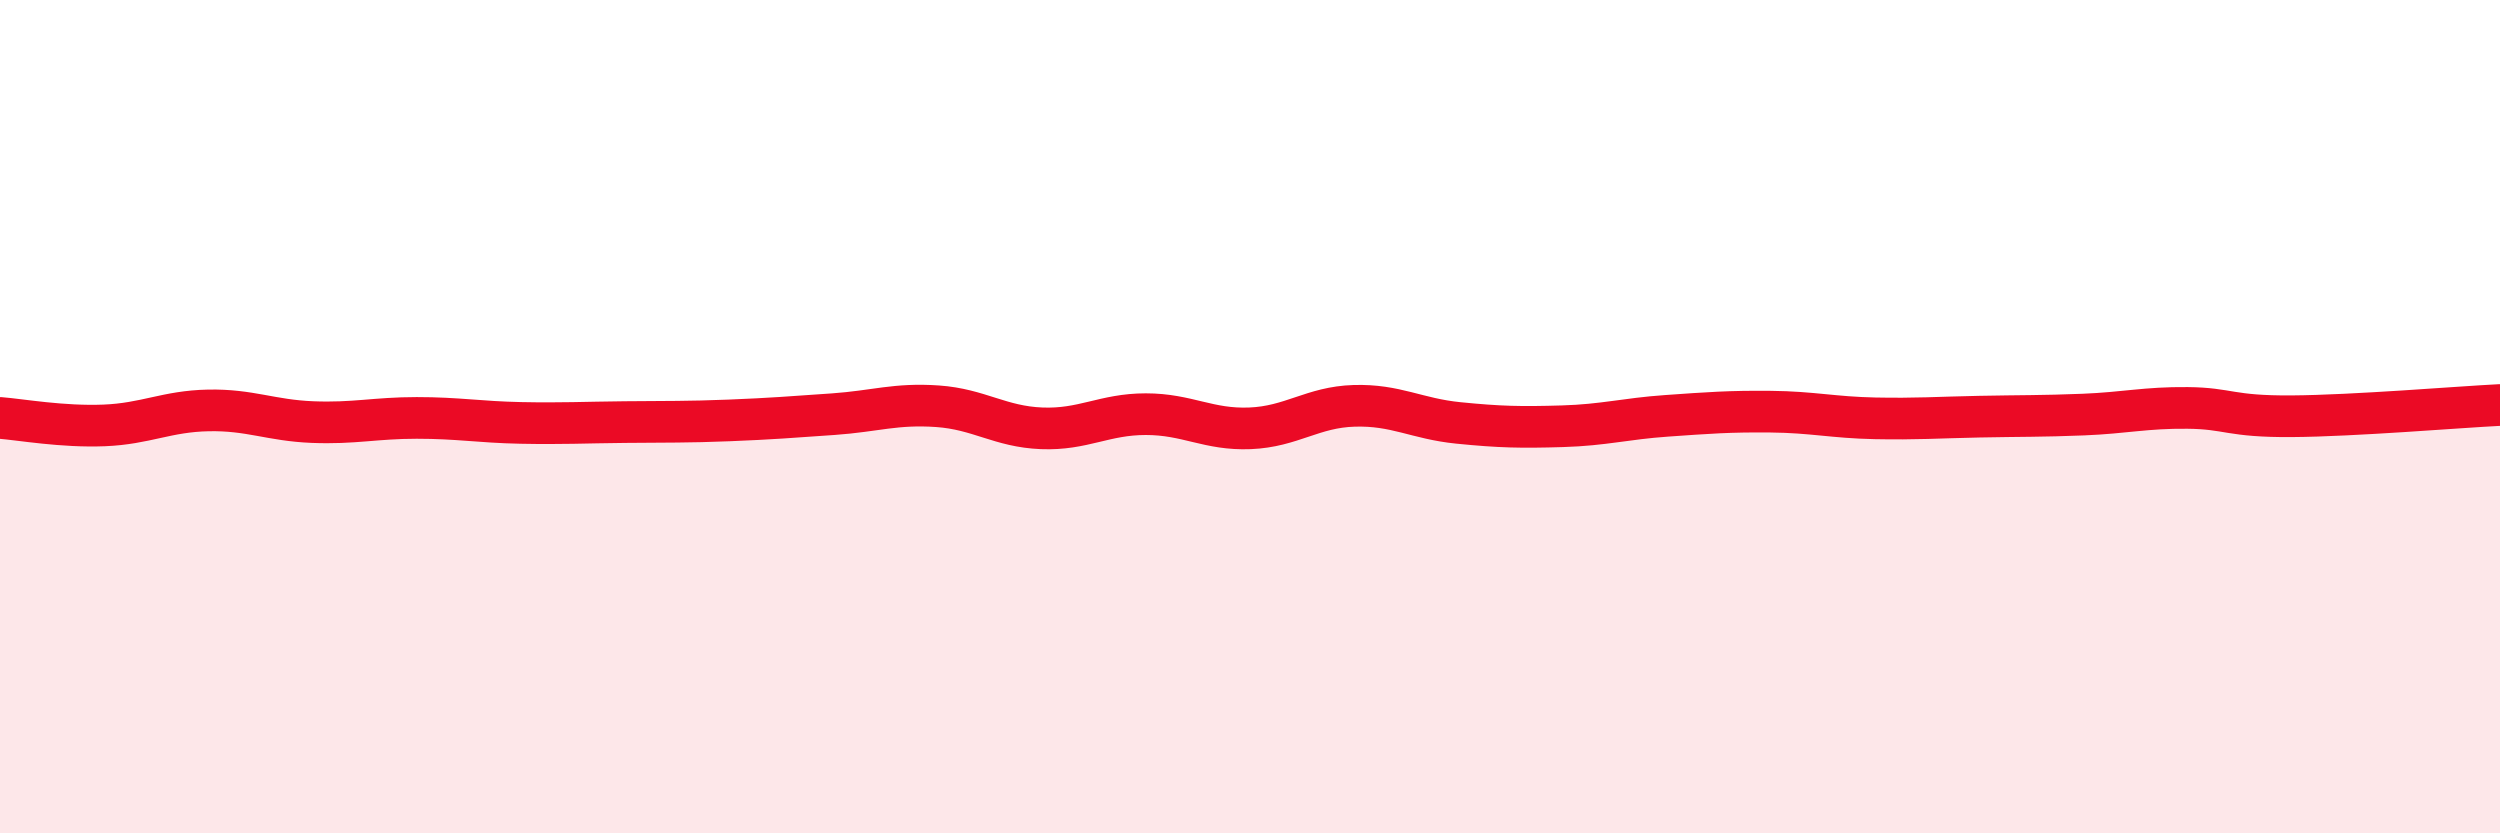 
    <svg width="60" height="20" viewBox="0 0 60 20" xmlns="http://www.w3.org/2000/svg">
      <path
        d="M 0,10.03 C 0.5,10.07 1.5,10.25 2.5,10.21 C 3.5,10.17 4,9.87 5,9.85 C 6,9.83 6.5,10.09 7.5,10.13 C 8.5,10.17 9,10.03 10,10.03 C 11,10.03 11.5,10.13 12.5,10.15 C 13.5,10.17 14,10.14 15,10.13 C 16,10.12 16.5,10.13 17.5,10.09 C 18.5,10.05 19,10.01 20,9.94 C 21,9.87 21.5,9.68 22.5,9.75 C 23.5,9.82 24,10.24 25,10.28 C 26,10.32 26.5,9.94 27.5,9.94 C 28.5,9.94 29,10.32 30,10.28 C 31,10.24 31.5,9.77 32.5,9.74 C 33.5,9.71 34,10.05 35,10.15 C 36,10.25 36.5,10.26 37.5,10.23 C 38.5,10.2 39,10.05 40,9.98 C 41,9.91 41.5,9.87 42.5,9.88 C 43.5,9.89 44,10.02 45,10.04 C 46,10.06 46.5,10.02 47.5,10 C 48.5,9.98 49,9.99 50,9.95 C 51,9.91 51.5,9.78 52.5,9.79 C 53.5,9.8 53.5,10 55,9.99 C 56.5,9.98 59,9.77 60,9.72L60 20L0 20Z"
        fill="#EB0A25"
        opacity="0.1"
        stroke-linecap="round"
        stroke-linejoin="round"
      />
      <path
        d="M 0,10.03 C 0.5,10.07 1.5,10.25 2.5,10.21 C 3.5,10.17 4,9.87 5,9.85 C 6,9.83 6.5,10.09 7.5,10.13 C 8.5,10.17 9,10.03 10,10.03 C 11,10.03 11.5,10.13 12.5,10.15 C 13.5,10.17 14,10.14 15,10.13 C 16,10.12 16.5,10.13 17.5,10.09 C 18.5,10.05 19,10.01 20,9.94 C 21,9.87 21.5,9.68 22.5,9.75 C 23.5,9.82 24,10.24 25,10.28 C 26,10.32 26.5,9.94 27.5,9.94 C 28.5,9.94 29,10.32 30,10.28 C 31,10.24 31.5,9.77 32.5,9.74 C 33.5,9.71 34,10.05 35,10.15 C 36,10.25 36.5,10.26 37.5,10.23 C 38.5,10.2 39,10.05 40,9.98 C 41,9.91 41.5,9.87 42.5,9.88 C 43.5,9.89 44,10.02 45,10.04 C 46,10.06 46.5,10.02 47.5,10 C 48.5,9.98 49,9.99 50,9.95 C 51,9.91 51.5,9.78 52.5,9.79 C 53.5,9.8 53.5,10 55,9.99 C 56.5,9.98 59,9.77 60,9.72"
        stroke="#EB0A25"
        stroke-width="1"
        fill="none"
        stroke-linecap="round"
        stroke-linejoin="round"
      />
    </svg>
  